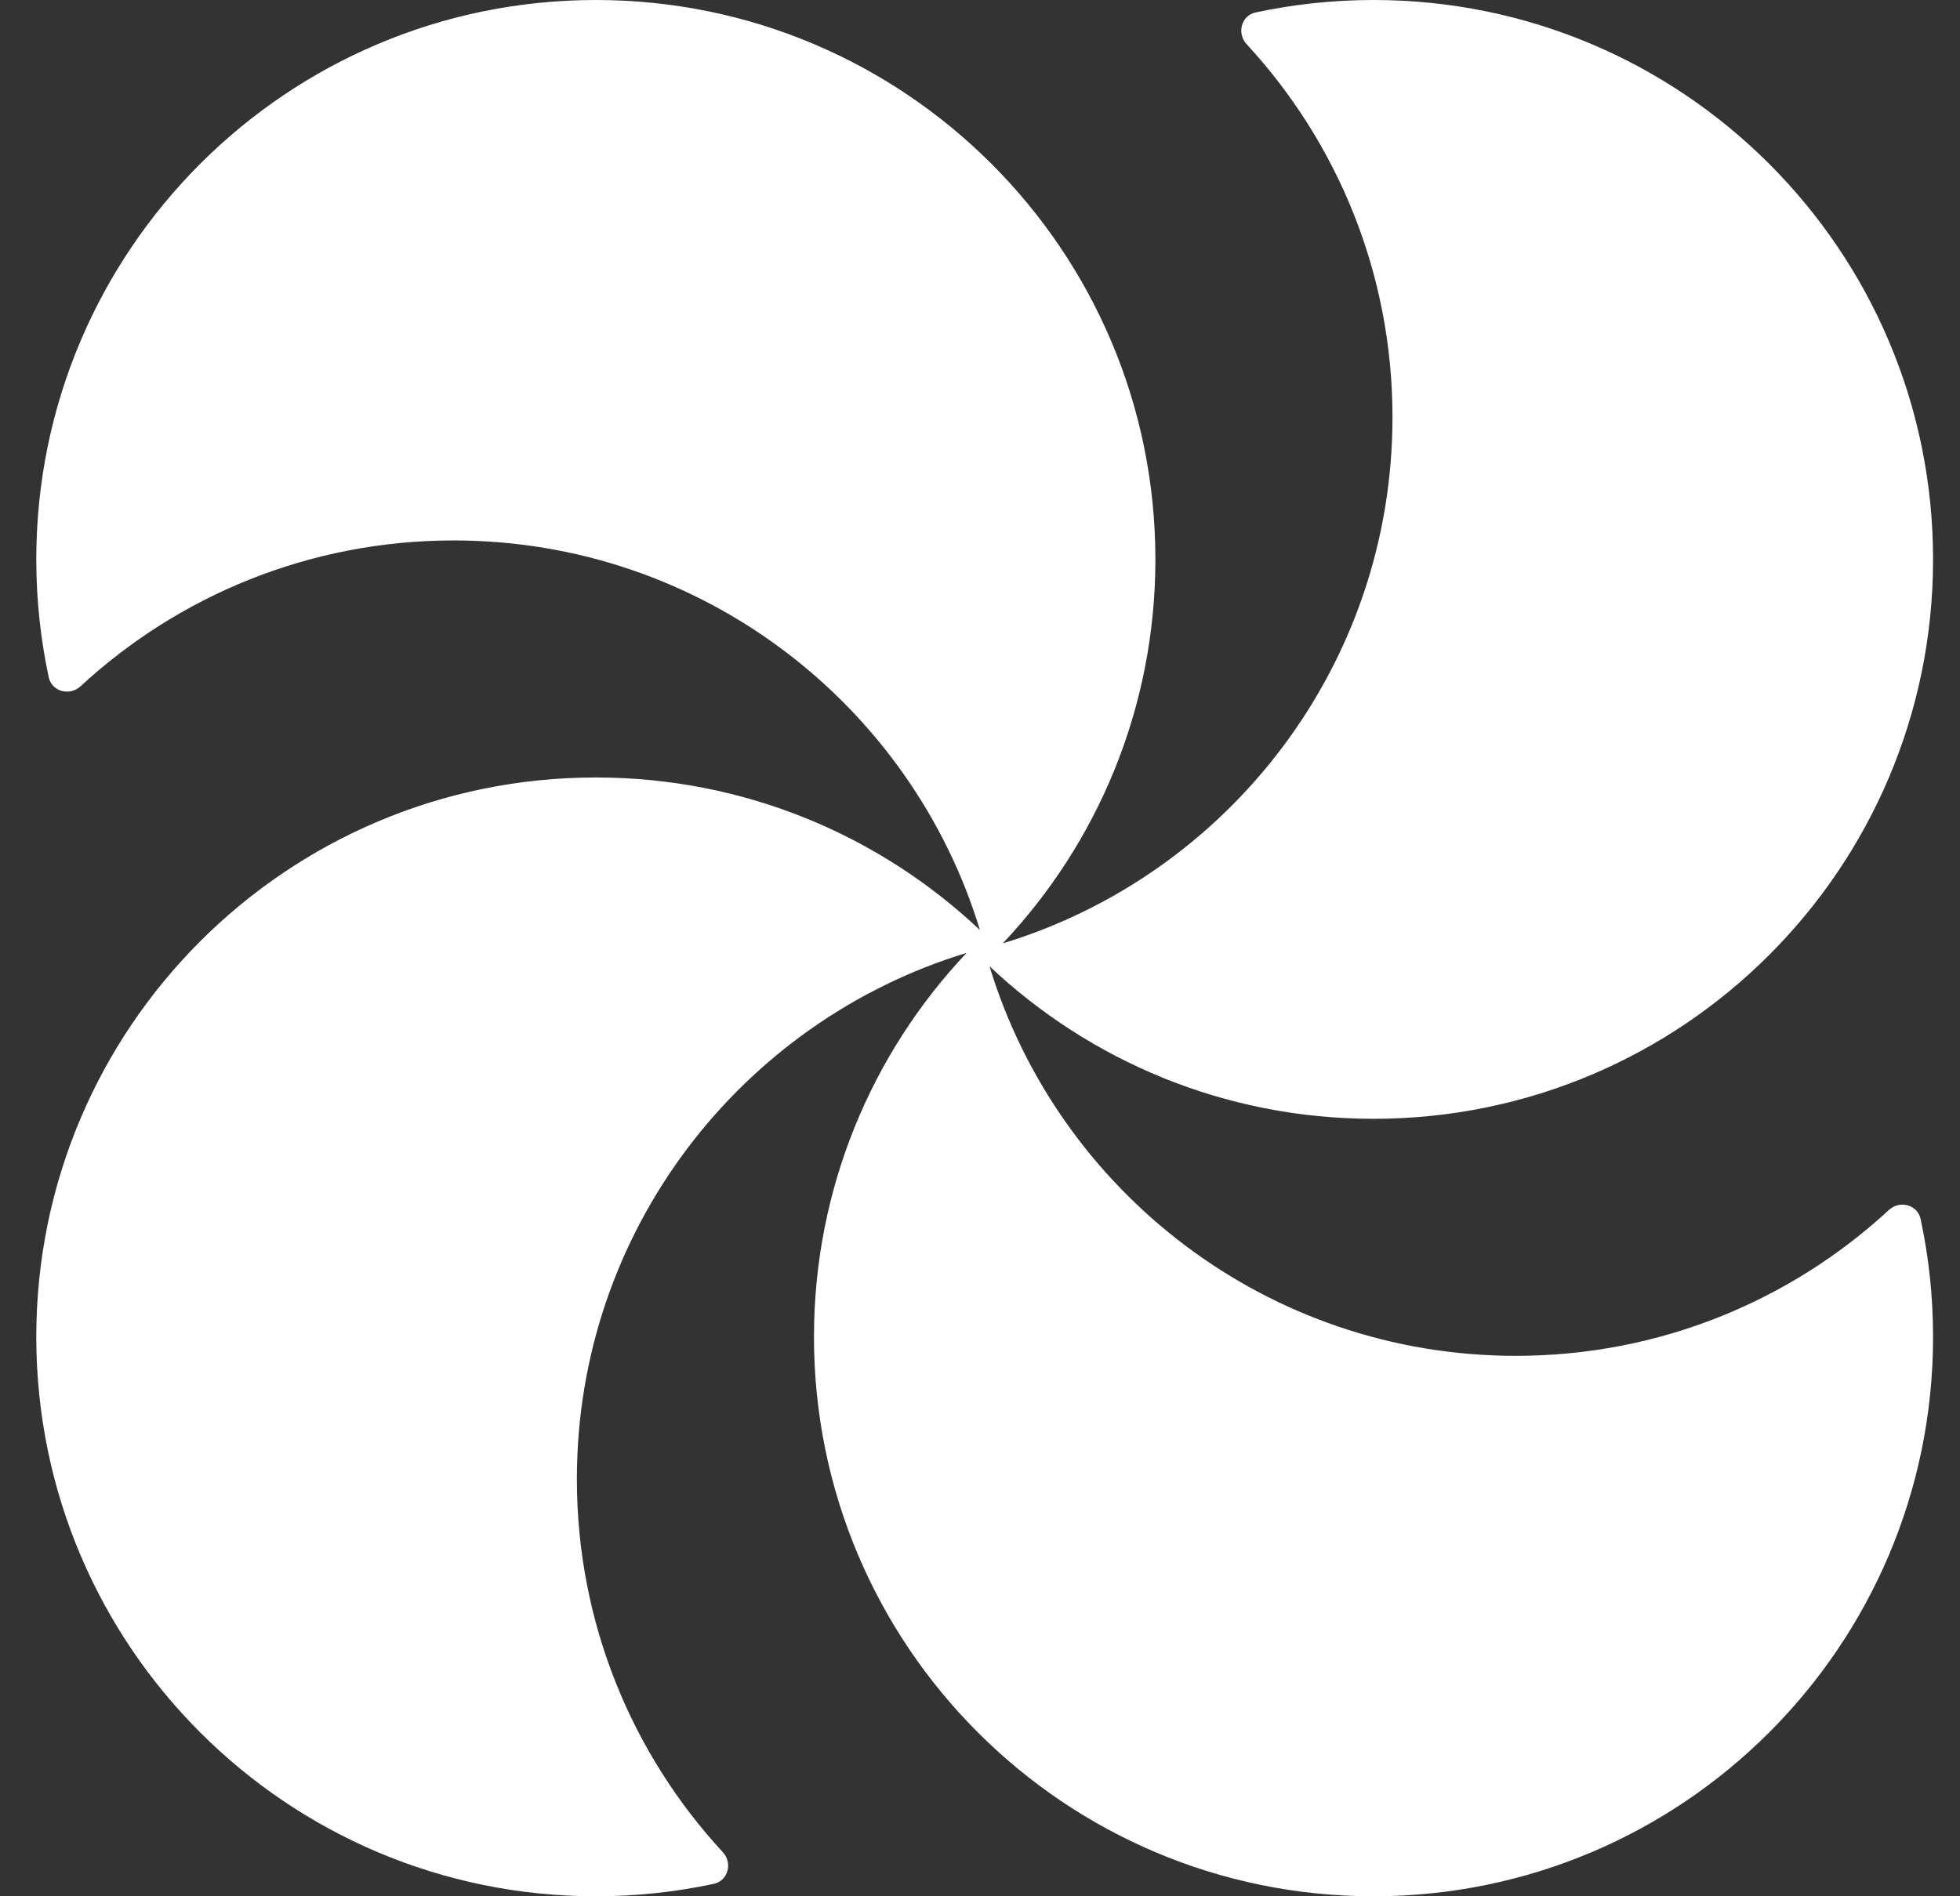 <?xml version="1.0" encoding="UTF-8"?> <svg xmlns="http://www.w3.org/2000/svg" width="31" height="30" viewBox="0 0 31 30" fill="none"><rect x="0" y="0" width="31" height="30" fill="#333333" stroke="none"/><path fill-rule="evenodd" clip-rule="evenodd" d="M15.65 15.286C16.735 18.854 20.052 21.45 23.974 21.45C26.252 21.45 28.325 20.575 29.876 19.142C30.047 18.985 30.328 19.058 30.377 19.285C30.506 19.886 30.574 20.51 30.574 21.15C30.574 26.038 26.612 30 21.724 30C16.837 30 12.874 26.038 12.874 21.15C12.874 18.798 13.792 16.66 15.288 15.075C11.72 16.161 9.124 19.477 9.124 23.4C9.124 25.678 9.999 27.751 11.432 29.302C11.59 29.472 11.517 29.754 11.29 29.803C10.688 29.932 10.064 30 9.424 30C4.537 30 0.574 26.038 0.574 21.15C0.574 16.262 4.537 12.3 9.424 12.3C11.776 12.3 13.914 13.217 15.499 14.714C14.413 11.146 11.097 8.55 7.174 8.55C4.897 8.55 2.823 9.425 1.273 10.858C1.102 11.015 0.82 10.943 0.771 10.715C0.642 10.114 0.574 9.49 0.574 8.85C0.574 3.962 4.536 5.21719e-05 9.424 5.19582e-05C14.312 5.17446e-05 18.274 3.962 18.274 8.85C18.274 11.202 17.357 13.339 15.86 14.925C19.428 13.839 22.024 10.523 22.024 6.6C22.024 4.322 21.149 2.249 19.716 0.698C19.559 0.528 19.632 0.246 19.859 0.197C20.46 0.068 21.084 0 21.724 0C26.612 0 30.574 3.962 30.574 8.85C30.574 13.738 26.612 17.7 21.724 17.7C19.372 17.7 17.235 16.782 15.65 15.286Z" fill="white"></path></svg> 
